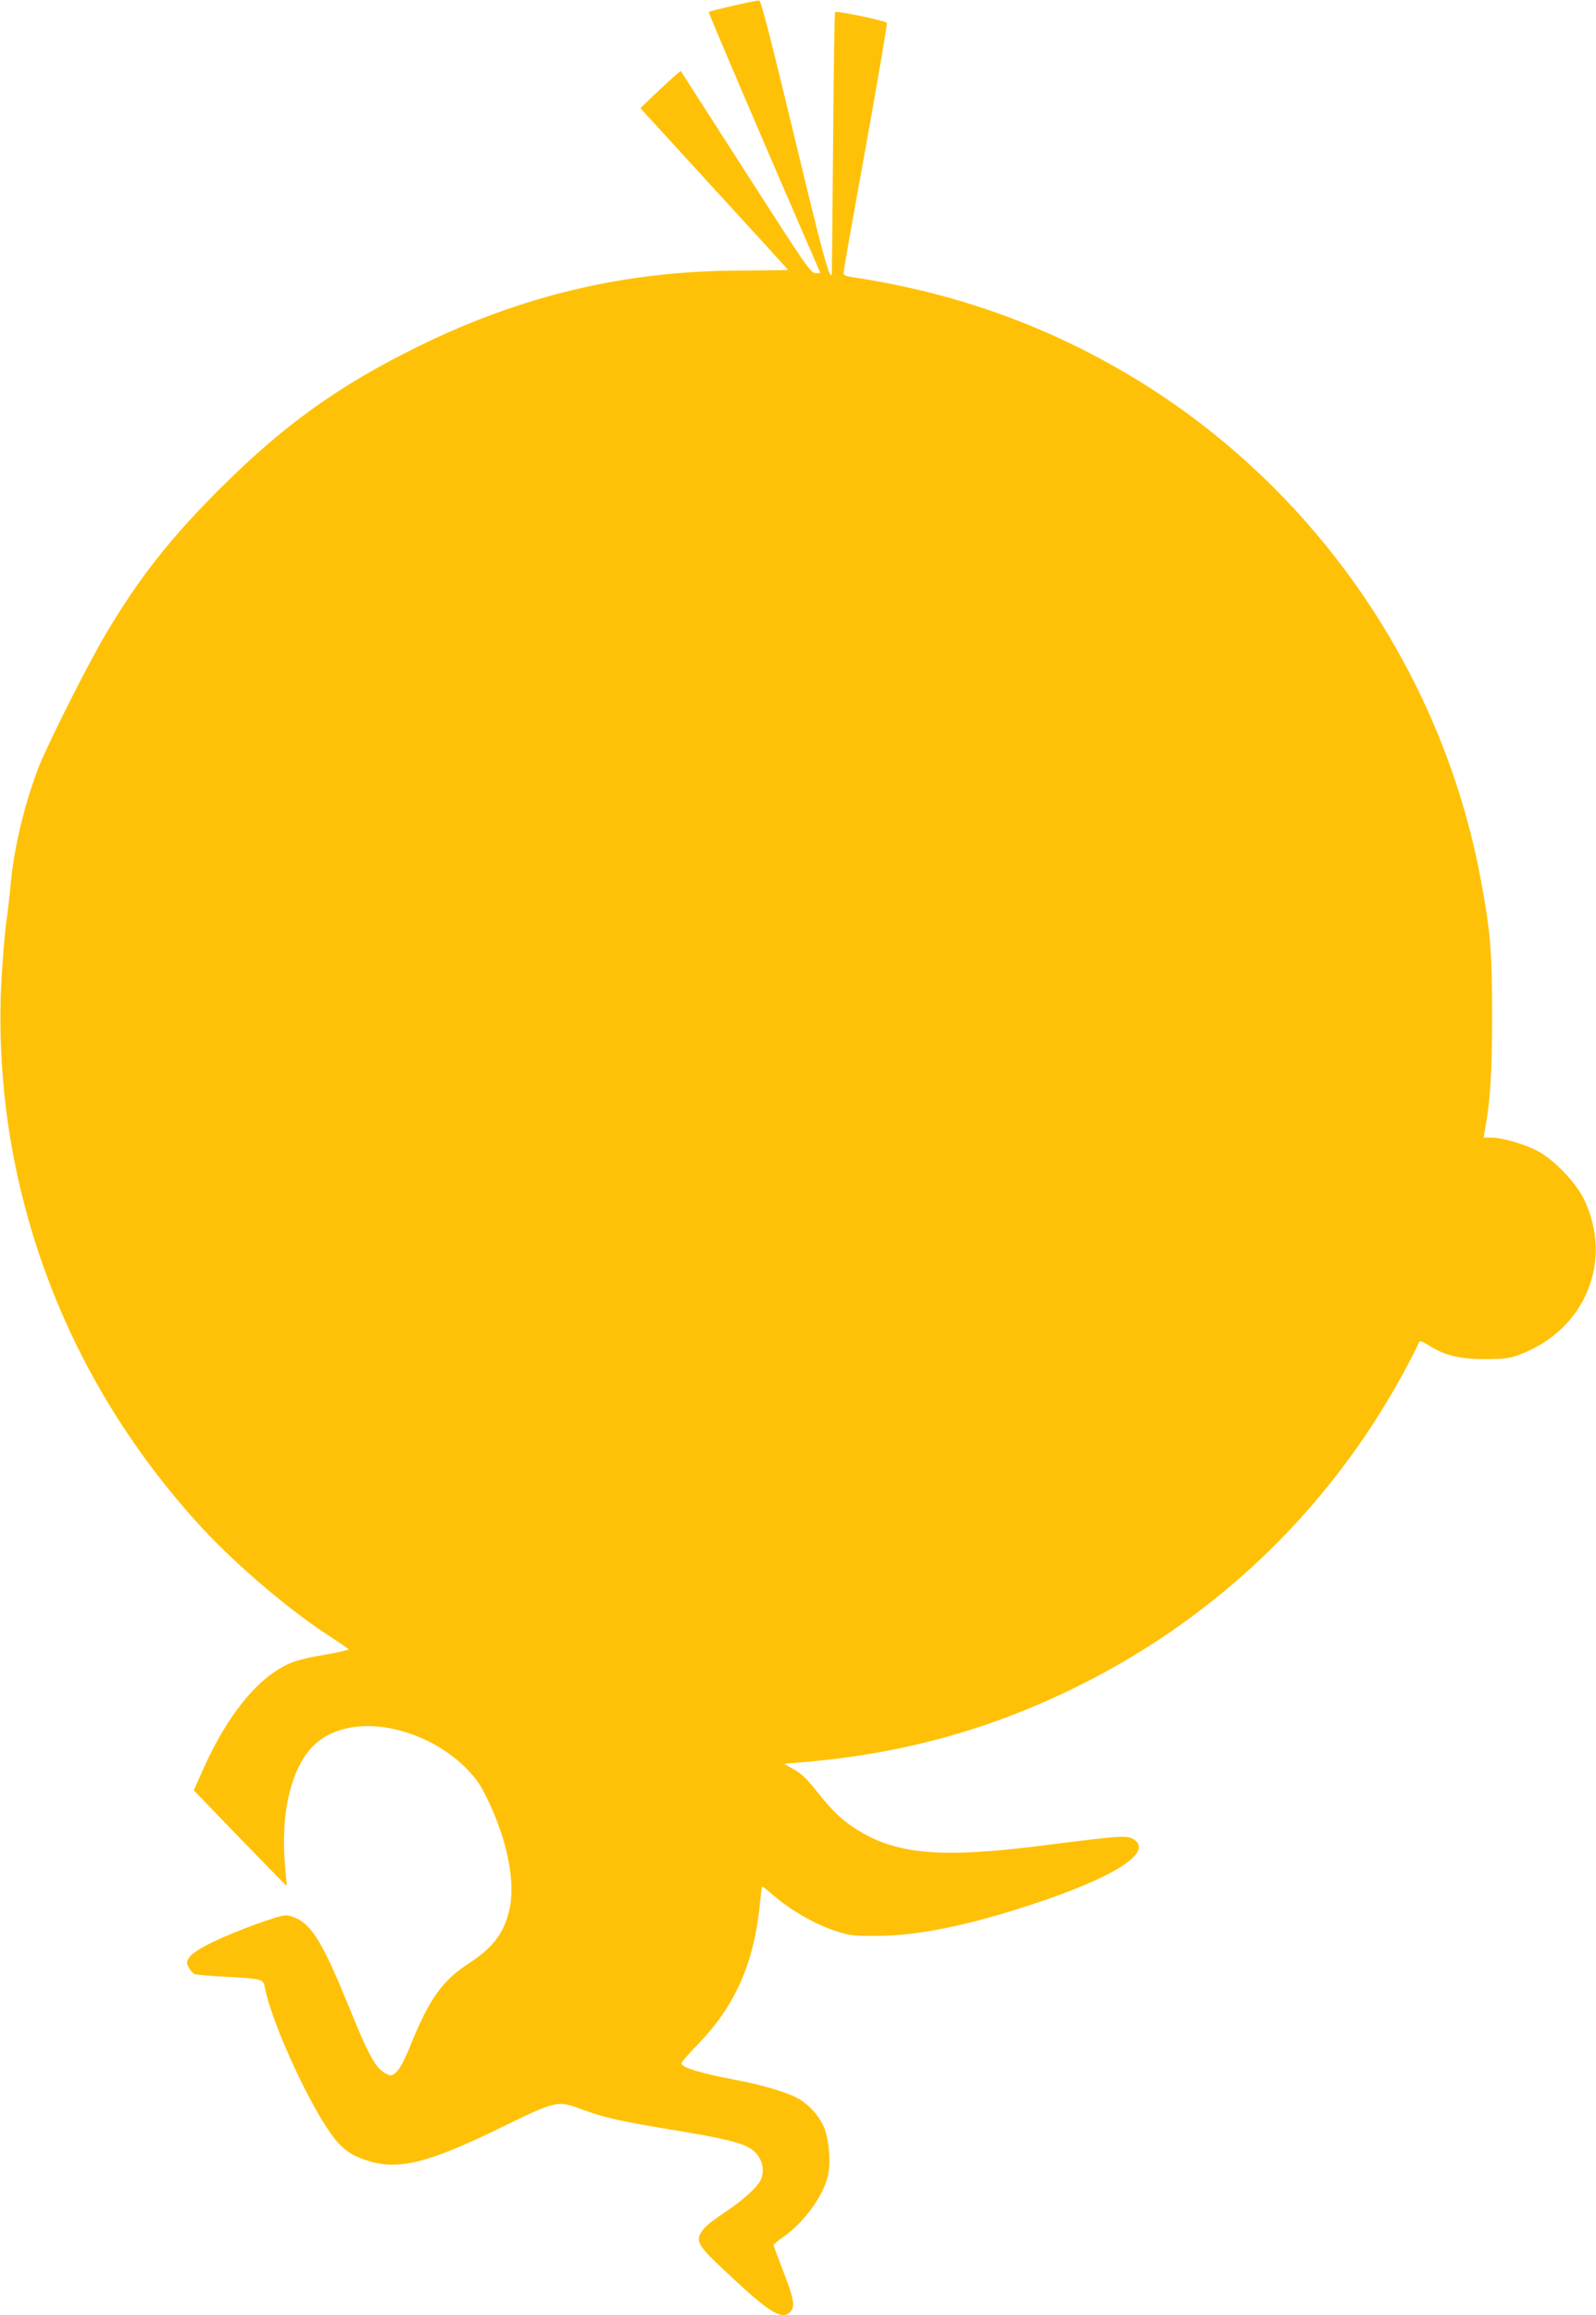 <?xml version="1.0" standalone="no"?>
<!DOCTYPE svg PUBLIC "-//W3C//DTD SVG 20010904//EN"
 "http://www.w3.org/TR/2001/REC-SVG-20010904/DTD/svg10.dtd">
<svg version="1.0" xmlns="http://www.w3.org/2000/svg"
 width="883pt" height="1280pt" viewBox="0 0 883 1280"
 preserveAspectRatio="xMidYMid meet">
<g transform="translate(0,1280) scale(0.1,-0.1)"
fill="#ffc107" stroke="none">
<path d="M4055 12768 c-71 -16 -132 -32 -134 -34 -3 -3 290 -689 545 -1276
l73 -168 -28 0 c-26 0 -54 42 -386 559 l-359 559 -36 -30 c-19 -17 -69 -64
-111 -103 l-76 -73 408 -446 c225 -245 409 -447 409 -448 0 -2 -118 -3 -263
-4 -632 -1 -1206 -136 -1782 -419 -446 -219 -751 -439 -1110 -799 -263 -263
-435 -482 -613 -780 -103 -172 -321 -605 -377 -745 -78 -200 -137 -445 -156
-649 -6 -64 -17 -162 -25 -217 -8 -55 -19 -195 -26 -312 -19 -343 9 -711 82
-1053 152 -721 490 -1380 992 -1939 197 -220 500 -480 731 -631 64 -41 116
-77 116 -80 1 -3 -59 -16 -131 -29 -157 -27 -204 -44 -284 -98 -142 -98 -281
-289 -393 -542 l-49 -110 256 -265 c141 -146 257 -264 258 -263 1 1 -3 47 -8
102 -29 300 34 562 166 682 87 80 225 114 378 93 167 -23 337 -107 454 -224
55 -55 81 -92 117 -166 116 -236 163 -477 122 -633 -32 -122 -91 -198 -220
-282 -148 -96 -221 -198 -326 -459 -47 -118 -85 -170 -116 -159 -69 25 -102
80 -223 378 -132 324 -194 433 -274 480 -24 14 -57 25 -74 25 -42 0 -280 -87
-409 -150 -66 -32 -109 -60 -123 -79 -19 -28 -20 -32 -6 -59 8 -16 23 -33 33
-37 10 -4 88 -11 173 -15 201 -11 206 -12 215 -58 31 -170 211 -576 345 -779
66 -101 115 -142 206 -174 179 -63 341 -25 755 177 309 151 314 152 451 100
118 -44 220 -67 497 -112 262 -43 373 -68 427 -100 66 -37 93 -119 60 -182
-21 -40 -99 -110 -191 -171 -96 -65 -122 -87 -141 -123 -22 -43 -3 -73 126
-194 259 -245 327 -287 375 -234 25 28 16 75 -44 228 -28 72 -51 134 -51 138
0 5 23 24 50 43 114 77 224 227 250 339 17 73 8 193 -19 264 -27 69 -89 137
-158 172 -64 32 -200 71 -338 97 -195 37 -295 68 -295 91 0 6 46 59 103 117
193 203 296 434 329 744 6 62 13 114 14 116 2 2 29 -19 61 -47 92 -80 221
-155 329 -193 95 -32 105 -33 244 -33 223 0 509 58 862 175 438 144 655 278
571 351 -39 33 -59 32 -513 -26 -549 -70 -798 -51 -1013 78 -91 55 -144 104
-229 210 -60 76 -93 109 -135 132 l-55 32 84 7 c566 45 1065 183 1558 430 783
392 1411 1009 1817 1785 27 52 52 101 54 109 4 10 17 5 54 -18 88 -56 172 -76
315 -76 109 1 133 4 192 27 359 137 515 516 352 856 -46 95 -167 221 -259 269
-73 38 -194 73 -253 73 l-44 0 6 33 c32 176 40 308 41 632 0 363 -8 467 -61
753 -207 1129 -891 2137 -1863 2747 -492 308 -1022 503 -1611 592 -51 8 -55
11 -52 33 1 14 56 326 123 693 66 368 118 674 116 680 -4 12 -278 69 -287 60
-3 -3 -8 -329 -11 -726 -3 -397 -7 -723 -7 -725 -13 -27 -53 121 -206 758
-135 559 -185 755 -196 757 -8 1 -73 -12 -145 -29z"/>
</g>
</svg>
